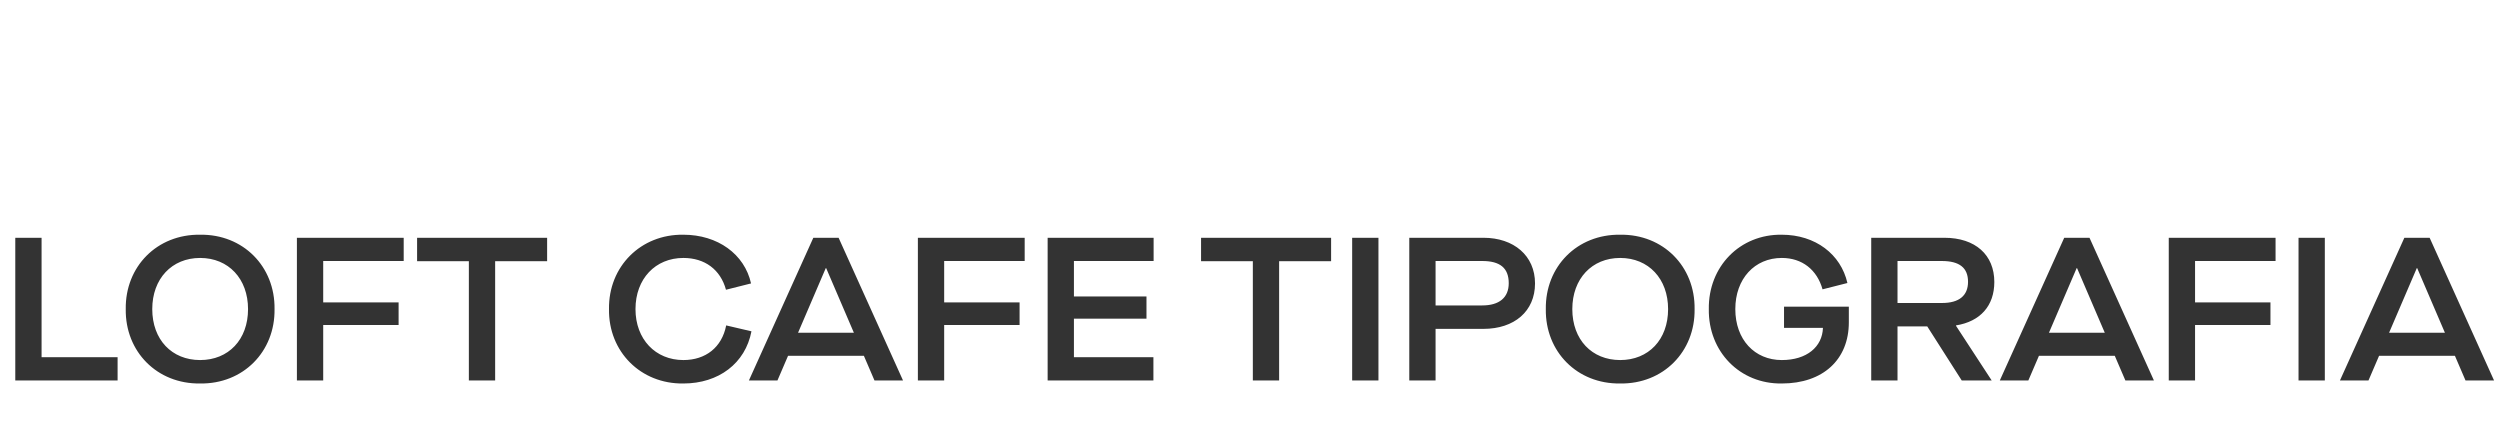 <svg width="184" height="32" viewBox="0 0 184 32" fill="none" xmlns="http://www.w3.org/2000/svg">
<path d="M8.655 28H1.125V17.5H3.06V26.29H8.655V28ZM9.255 22.75C9.21 19.615 11.566 17.23 14.73 17.275C17.895 17.23 20.25 19.615 20.206 22.75C20.25 25.885 17.895 28.27 14.73 28.225C11.566 28.27 9.21 25.885 9.255 22.75ZM18.256 22.75C18.256 20.515 16.816 18.985 14.73 18.985C12.646 18.985 11.206 20.515 11.206 22.75C11.206 25 12.646 26.5 14.73 26.5C16.816 26.5 18.256 25 18.256 22.75ZM23.788 28H21.852V17.5H29.712V19.21H23.788V22.255H29.337V23.92H23.788V28ZM36.443 28H34.508V19.225H30.698V17.5H40.268V19.225H36.443V28ZM44.822 22.75C44.777 19.615 47.162 17.23 50.297 17.275C52.817 17.275 54.797 18.7 55.277 20.86L53.432 21.325C53.027 19.84 51.872 18.985 50.297 18.985C48.242 18.985 46.772 20.515 46.772 22.75C46.772 24.97 48.242 26.5 50.297 26.5C51.932 26.5 53.132 25.57 53.447 23.95L55.307 24.385C54.857 26.74 52.892 28.225 50.297 28.225C47.162 28.27 44.777 25.885 44.822 22.75ZM66.461 28H64.361L63.581 26.185H58.001L57.221 28H55.121L59.861 17.5H61.721L66.461 28ZM60.776 19.735L58.736 24.49H62.846L60.806 19.735H60.776ZM69.491 28H67.556V17.5H75.416V19.21H69.491V22.255H75.041V23.92H69.491V28ZM84.891 28H77.106V17.5H84.906V19.21H79.041V21.82H84.381V23.455H79.041V26.29H84.891V28ZM94.144 28H92.209V19.225H88.398V17.5H97.969V19.225H94.144V28ZM101.454 28H99.519V17.5H101.454V28ZM103.723 28V17.5H109.183C111.418 17.5 112.978 18.82 112.978 20.86C112.978 22.915 111.448 24.205 109.183 24.205H105.658V28H103.723ZM109.093 22.48C110.338 22.48 111.043 21.91 111.043 20.845C111.043 19.72 110.398 19.21 109.093 19.21H105.658V22.48H109.093ZM113.772 22.75C113.727 19.615 116.082 17.23 119.247 17.275C122.412 17.23 124.767 19.615 124.722 22.75C124.767 25.885 122.412 28.27 119.247 28.225C116.082 28.27 113.727 25.885 113.772 22.75ZM122.772 22.75C122.772 20.515 121.332 18.985 119.247 18.985C117.162 18.985 115.722 20.515 115.722 22.75C115.722 25 117.162 26.5 119.247 26.5C121.332 26.5 122.772 25 122.772 22.75ZM125.769 22.75C125.724 19.615 128.064 17.23 131.139 17.275C133.614 17.275 135.489 18.715 135.969 20.83L134.139 21.295C133.734 19.855 132.639 18.985 131.139 18.985C129.144 18.985 127.719 20.515 127.719 22.75C127.719 25 129.144 26.5 131.139 26.5C132.984 26.5 134.124 25.525 134.169 24.13H131.304V22.57H136.074V23.725C136.074 26.47 134.169 28.225 131.139 28.225C128.064 28.27 125.724 25.885 125.769 22.75ZM143.962 23.98L146.587 28H144.382L141.847 24.025H139.657V28H137.722V17.5H143.107C145.387 17.5 146.782 18.76 146.782 20.755C146.782 22.51 145.747 23.665 143.962 23.95V23.98ZM139.657 22.3H142.942C144.187 22.3 144.847 21.76 144.847 20.74C144.847 19.72 144.232 19.21 142.912 19.21H139.657V22.3ZM158.527 28H156.427L155.647 26.185H150.067L149.287 28H147.187L151.927 17.5H153.787L158.527 28ZM152.842 19.735L150.802 24.49H154.912L152.872 19.735H152.842ZM161.556 28H159.621V17.5H167.481V19.21H161.556V22.255H167.106V23.92H161.556V28ZM171.107 28H169.172V17.5H171.107V28ZM183.561 28H181.461L180.681 26.185H175.101L174.321 28H172.221L176.961 17.5H178.821L183.561 28ZM177.876 19.735L175.836 24.49H179.946L177.906 19.735H177.876Z" fill="#333333"/>
</svg>
